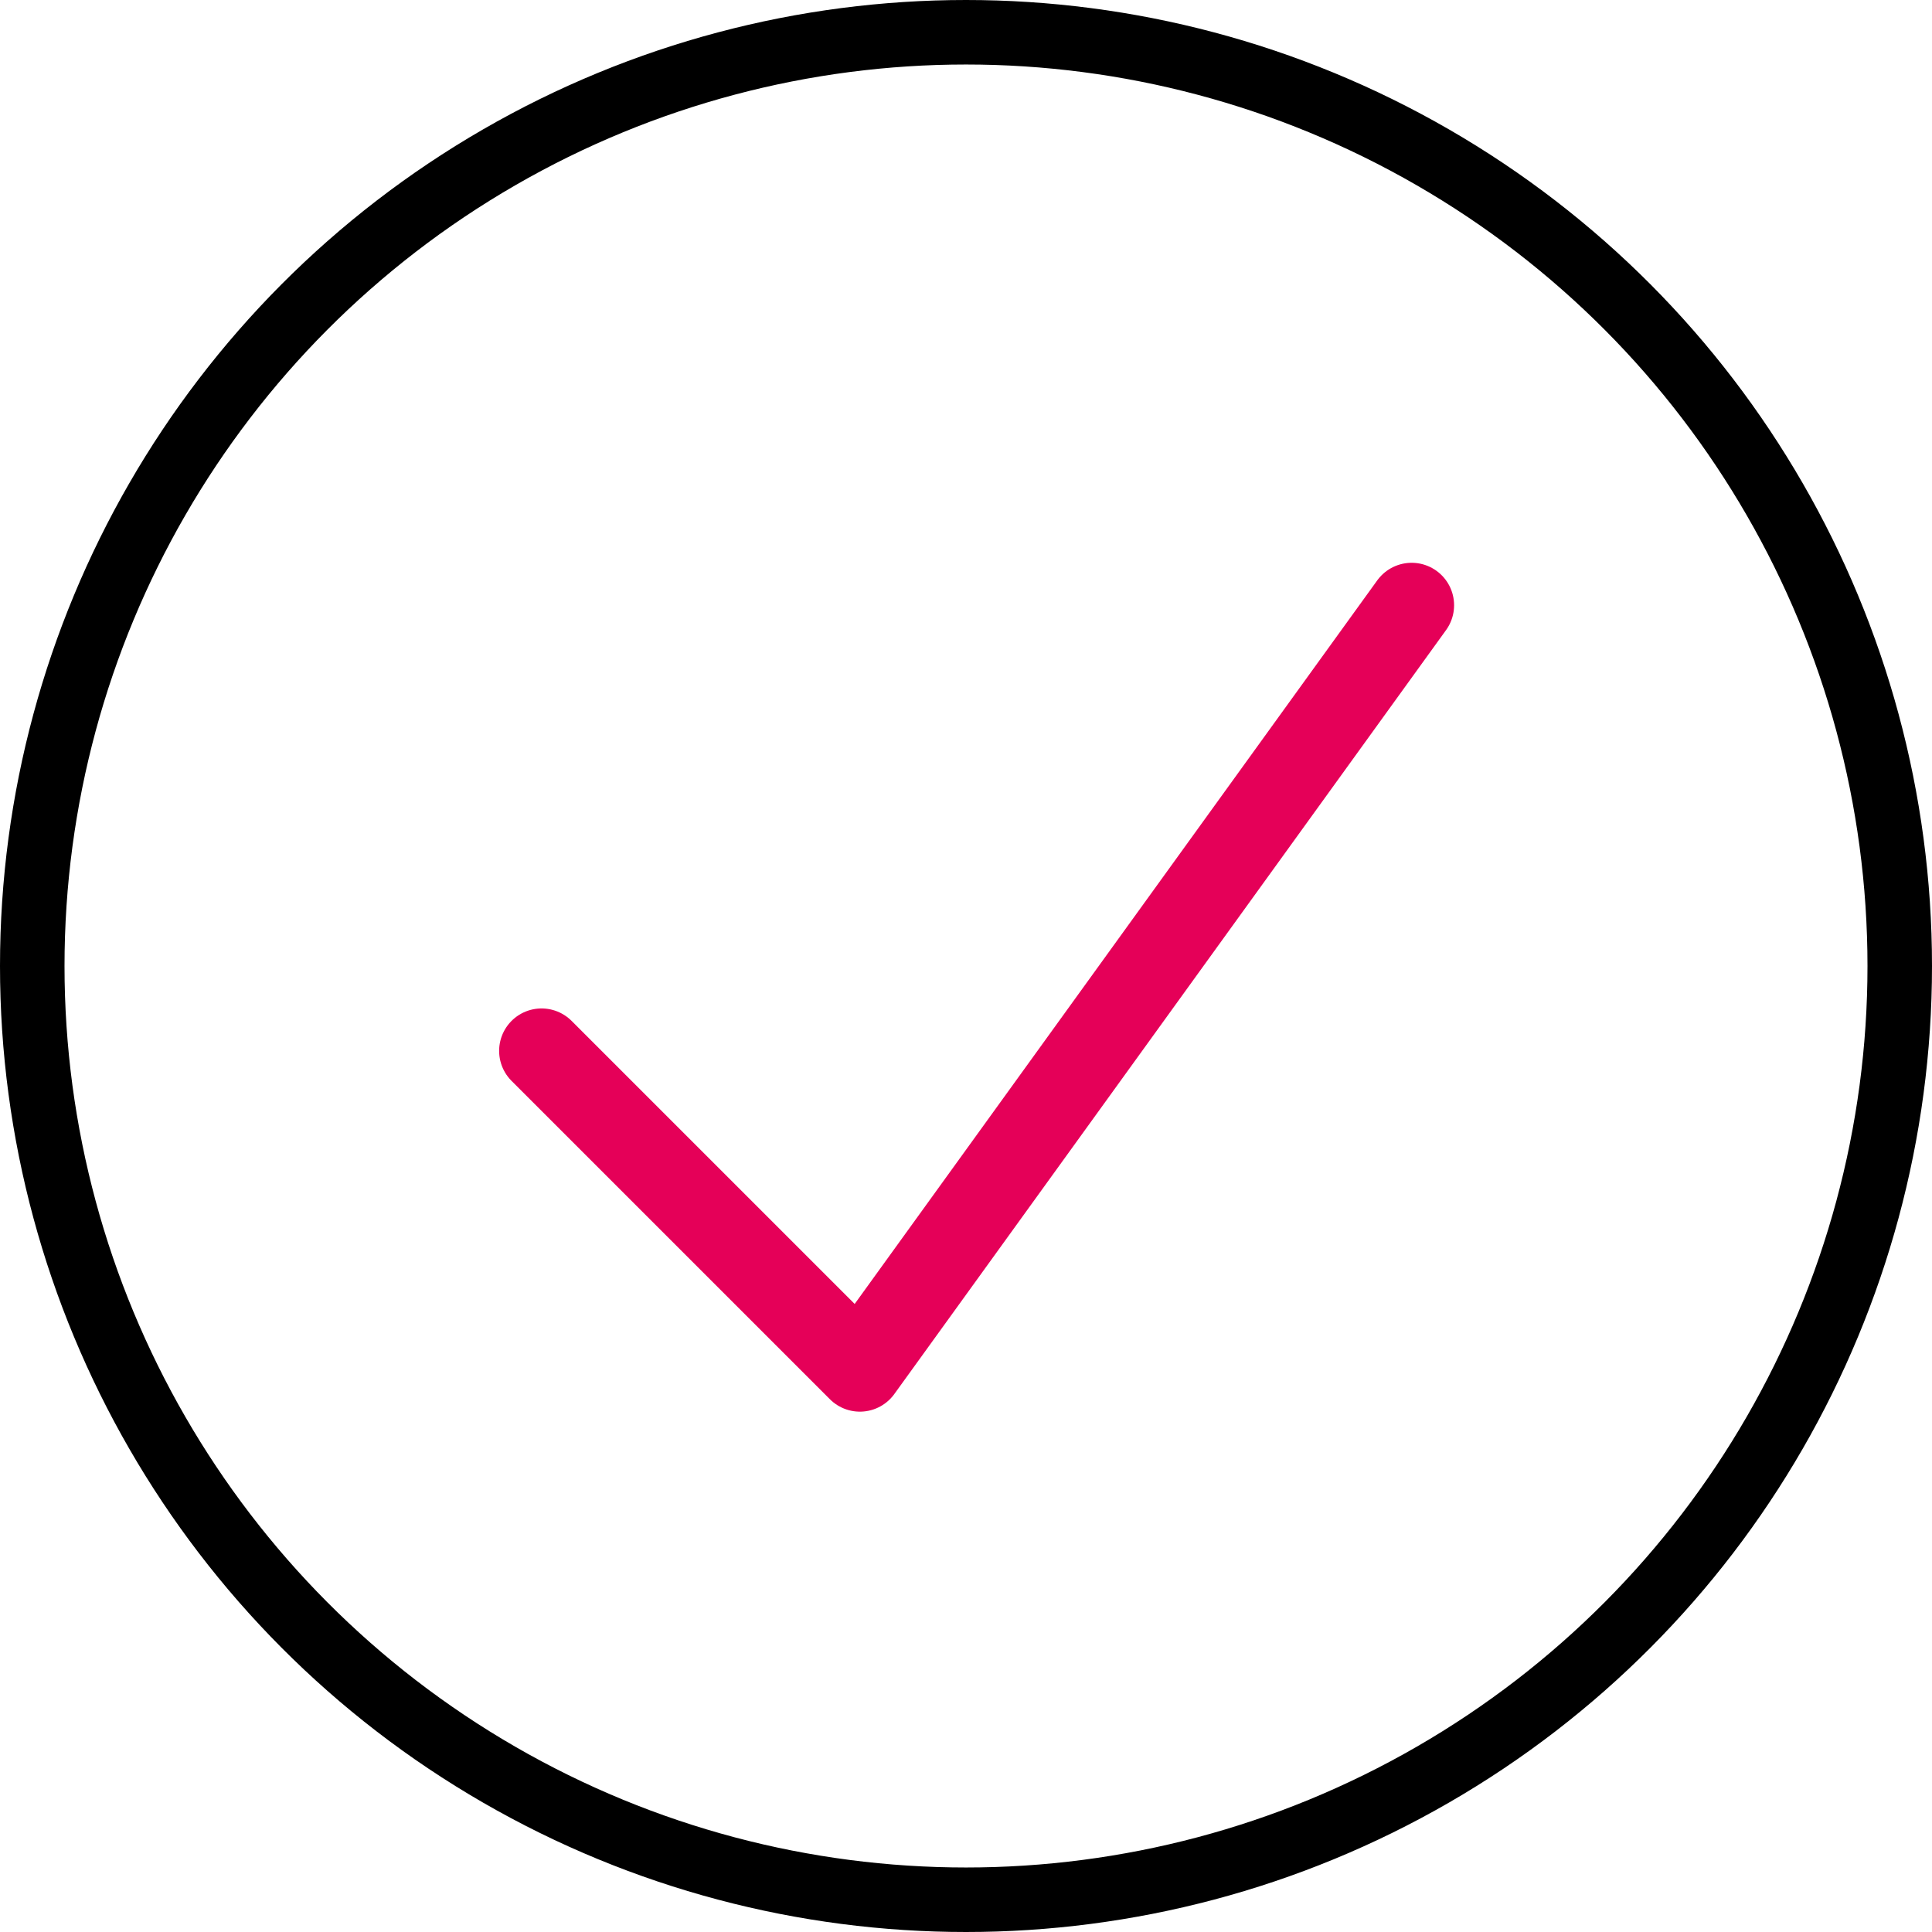 <svg xmlns="http://www.w3.org/2000/svg" width="91.04" height="91.04" viewBox="0 0 91.04 91.04"><title>POC</title><g id="Layer_2" data-name="Layer 2"><g id="Layer_1-2" data-name="Layer 1"><circle cx="45.52" cy="45.52" r="44" style="fill:none;stroke:#000;stroke-linecap:round;stroke-linejoin:round;stroke-width:3.04px"/><polyline points="25.52 49.52 40.52 64.52 66.52 28.52" style="fill:none;stroke:#e50058;stroke-linecap:round;stroke-linejoin:round;stroke-width:4px"/></g></g></svg>